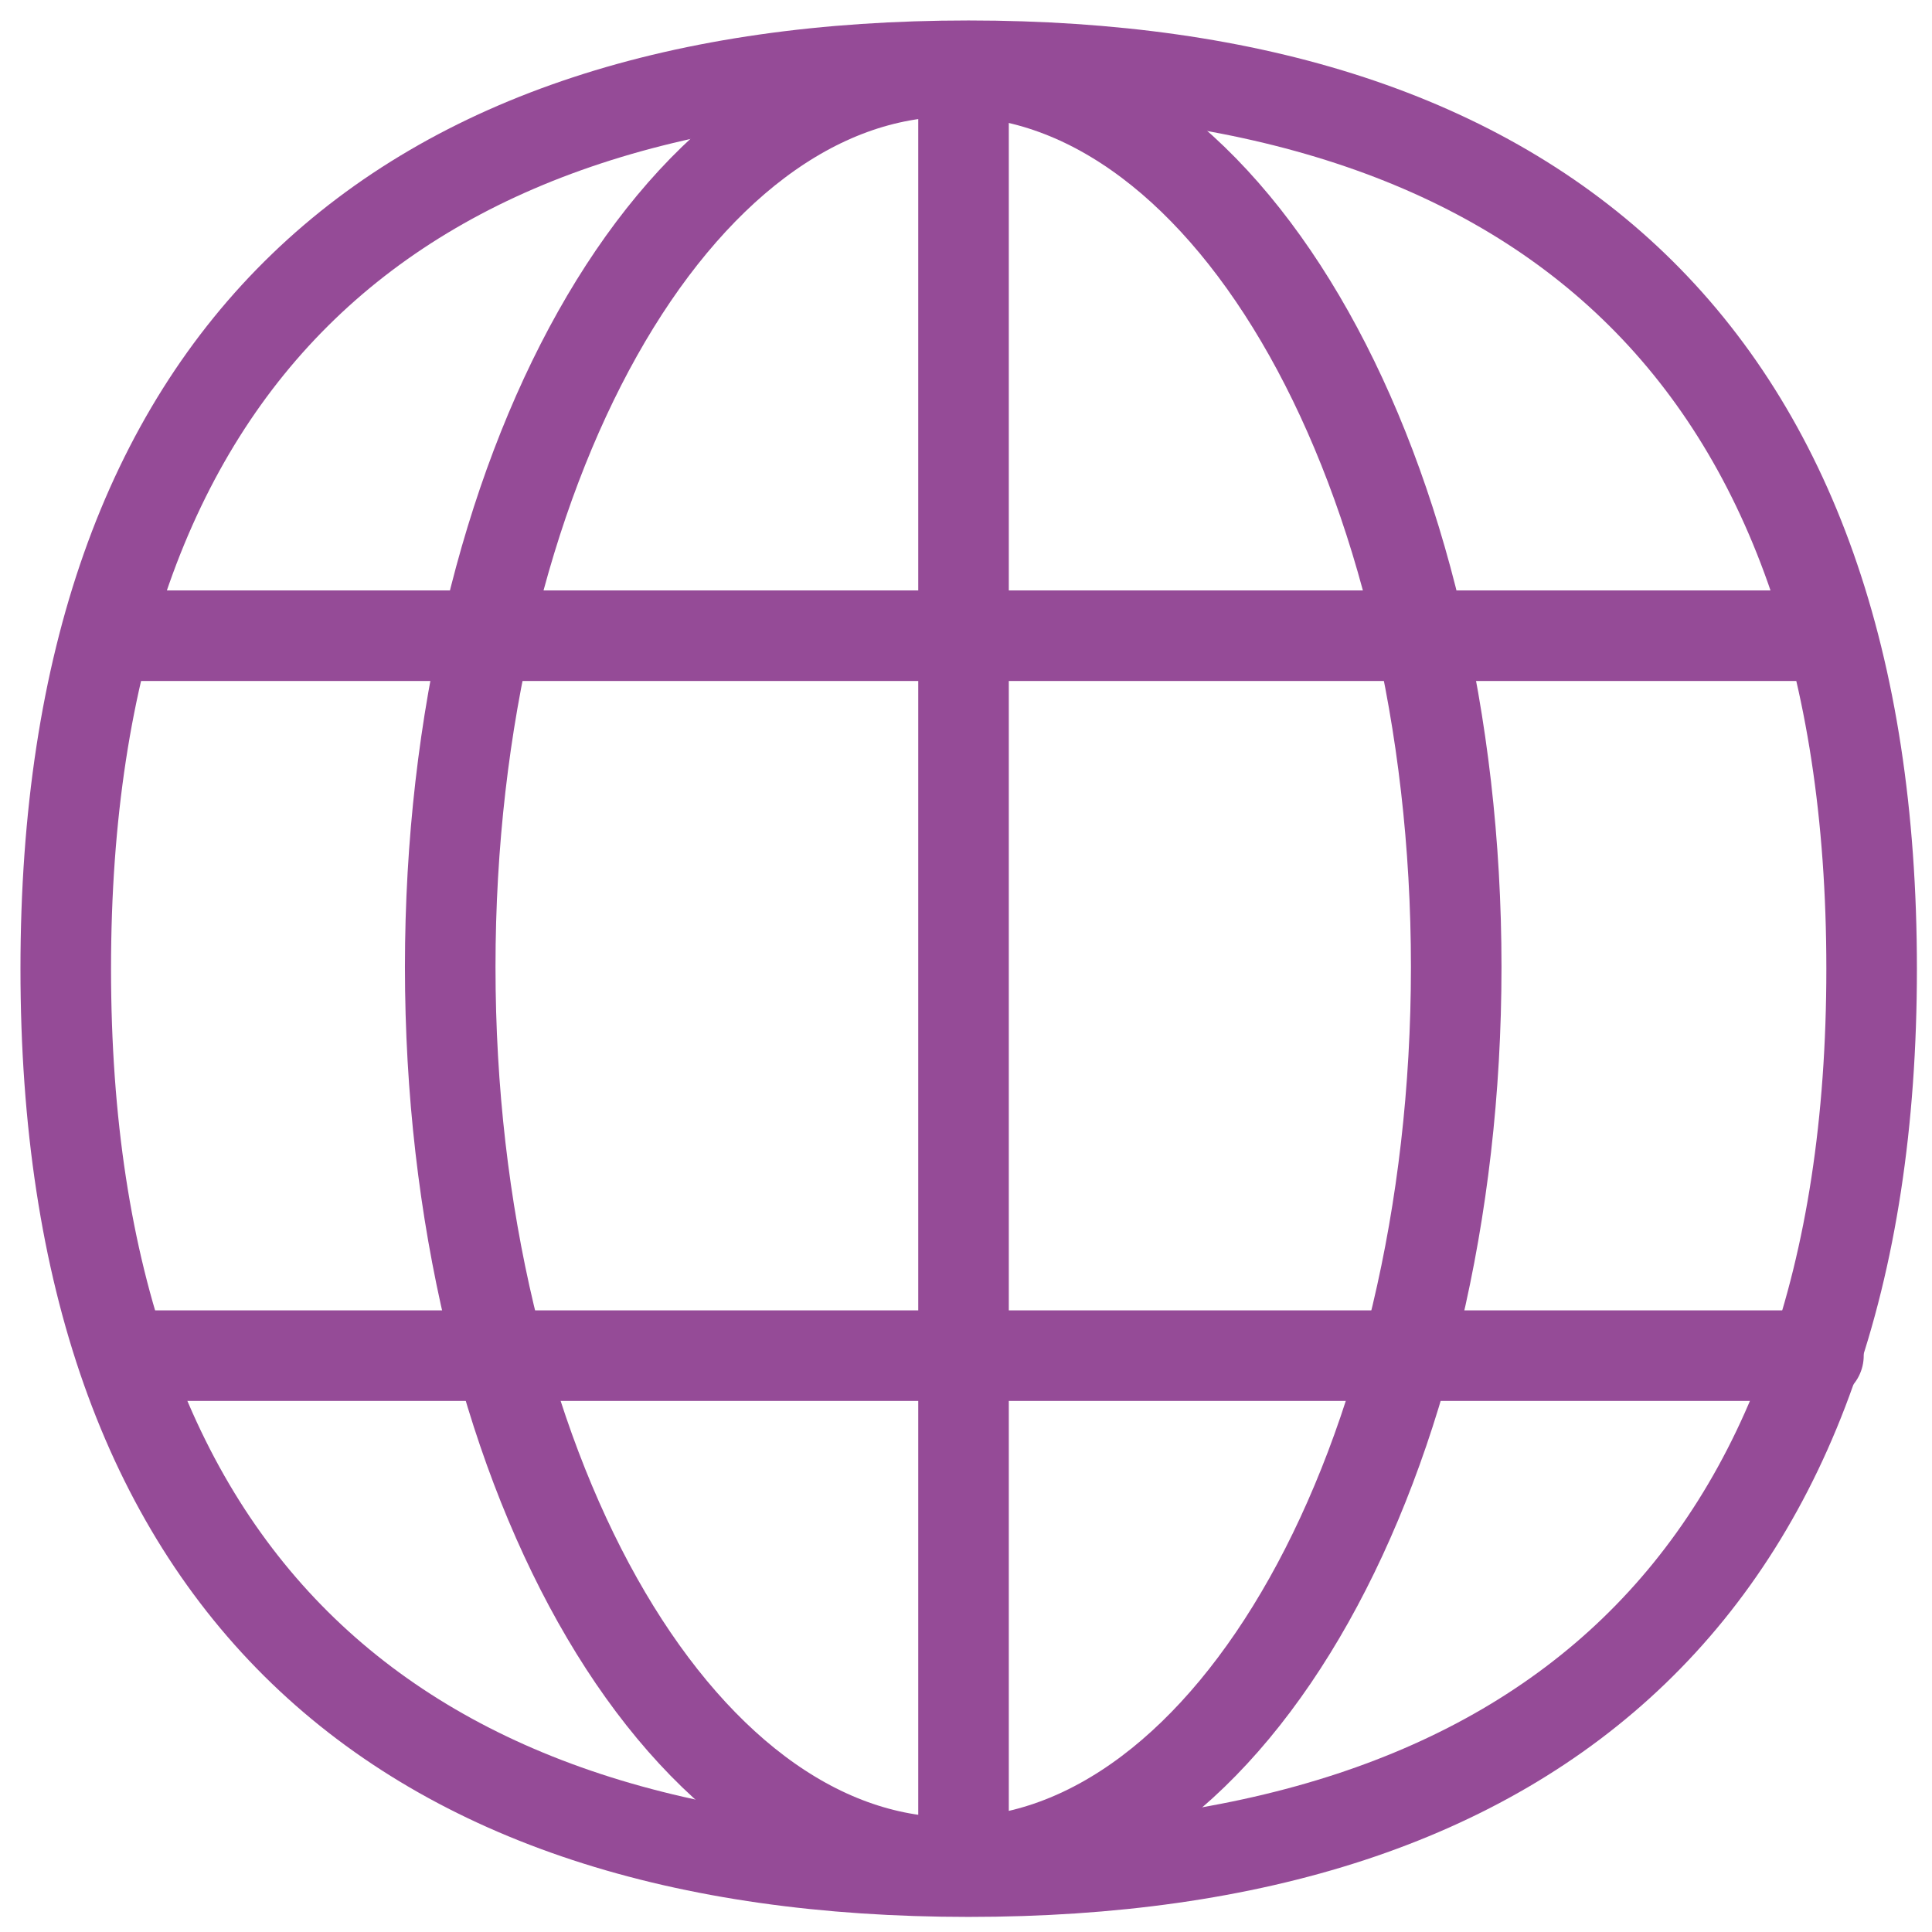 <svg width="64" height="64" viewBox="0 0 64 64" fill="none" xmlns="http://www.w3.org/2000/svg">
<path d="M2.178 32.093C2.178 52.472 13.187 62 32.085 62C50.982 62 62 52.472 62 32.093C62 11.714 50.974 2.178 32.085 2.178C13.196 2.178 2.178 11.723 2.178 32.093Z" stroke="#954B97" stroke-width="3" stroke-miterlimit="10" stroke-linecap="round" stroke-linejoin="round"/>
<path d="M31.918 2.292V61.72" stroke="#954B97" stroke-width="3" stroke-miterlimit="10" stroke-linecap="round" stroke-linejoin="round"/>
<path d="M3.677 21.058H60.229" stroke="#954B97" stroke-width="3" stroke-miterlimit="10" stroke-linecap="round" stroke-linejoin="round"/>
<path d="M31.576 61.701C40.779 61.701 48.239 48.418 48.239 32.031C48.239 15.645 40.779 2.361 31.576 2.361C22.374 2.361 14.914 15.645 14.914 32.031C14.914 48.418 22.374 61.701 31.576 61.701Z" stroke="#954B97" stroke-width="3" stroke-miterlimit="10" stroke-linecap="round" stroke-linejoin="round"/>
<path d="M4.054 44.908H60.238" stroke="#954B97" stroke-width="3" stroke-miterlimit="10" stroke-linecap="round" stroke-linejoin="round"/>
</svg>
